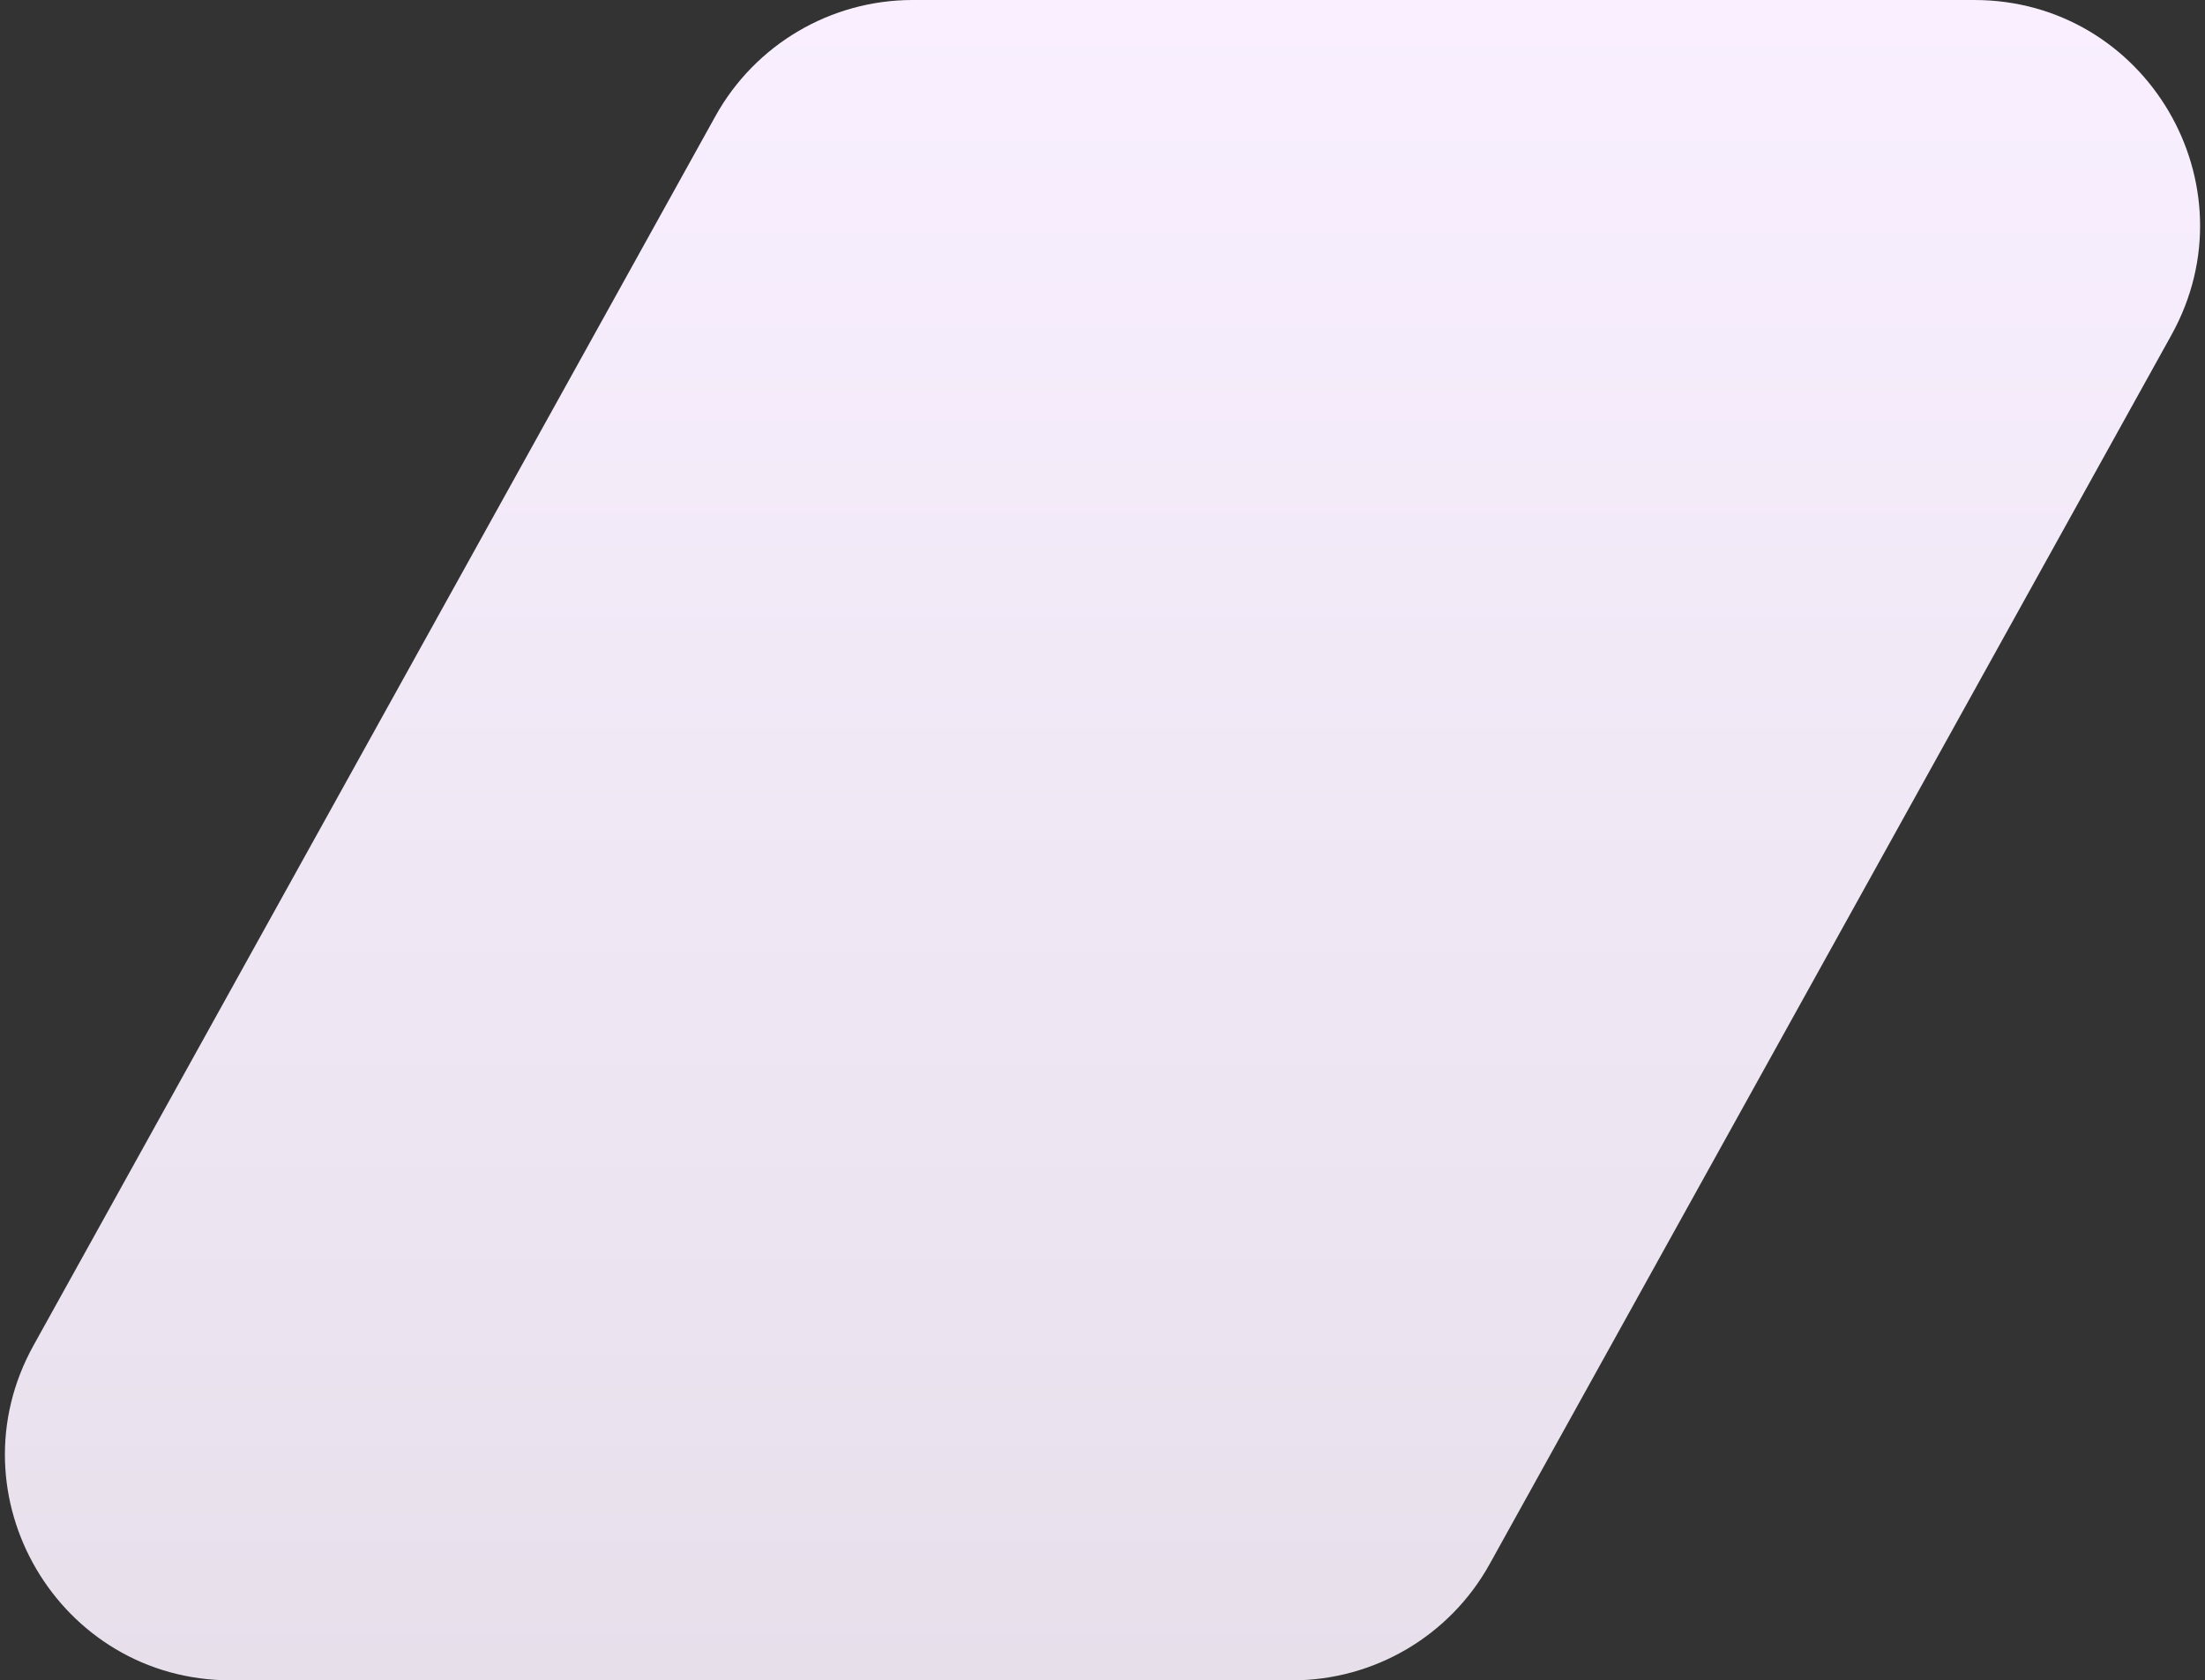 <svg width="391" height="298" viewBox="0 0 391 298" fill="none" xmlns="http://www.w3.org/2000/svg">
<rect x="0" y="0" width="391" height="298" fill="#333333" stroke="none"/>
<path d="M264.139 277.401C257.089 290.114 243.696 298 229.16 298L40.927 298C10.44 298 -8.84 265.259 5.947 238.598L126.861 20.599C133.911 7.886 147.304 6.85256e-06 161.84 8.12339e-06L350.073 2.45792e-05C380.56 2.72445e-05 399.84 32.741 385.053 59.401L264.139 277.401Z" fill="url(#paint0_linear_250_1133)"/>
<defs>
<linearGradient id="paint0_linear_250_1133" x1="195.5" y1="298" x2="195.5" y2="1.1066e-05" gradientUnits="userSpaceOnUse">
<stop stop-color="#E7E0EB"/>
<stop offset="1" stop-color="#F9EFFF"/>
</linearGradient>
</defs>
</svg>
